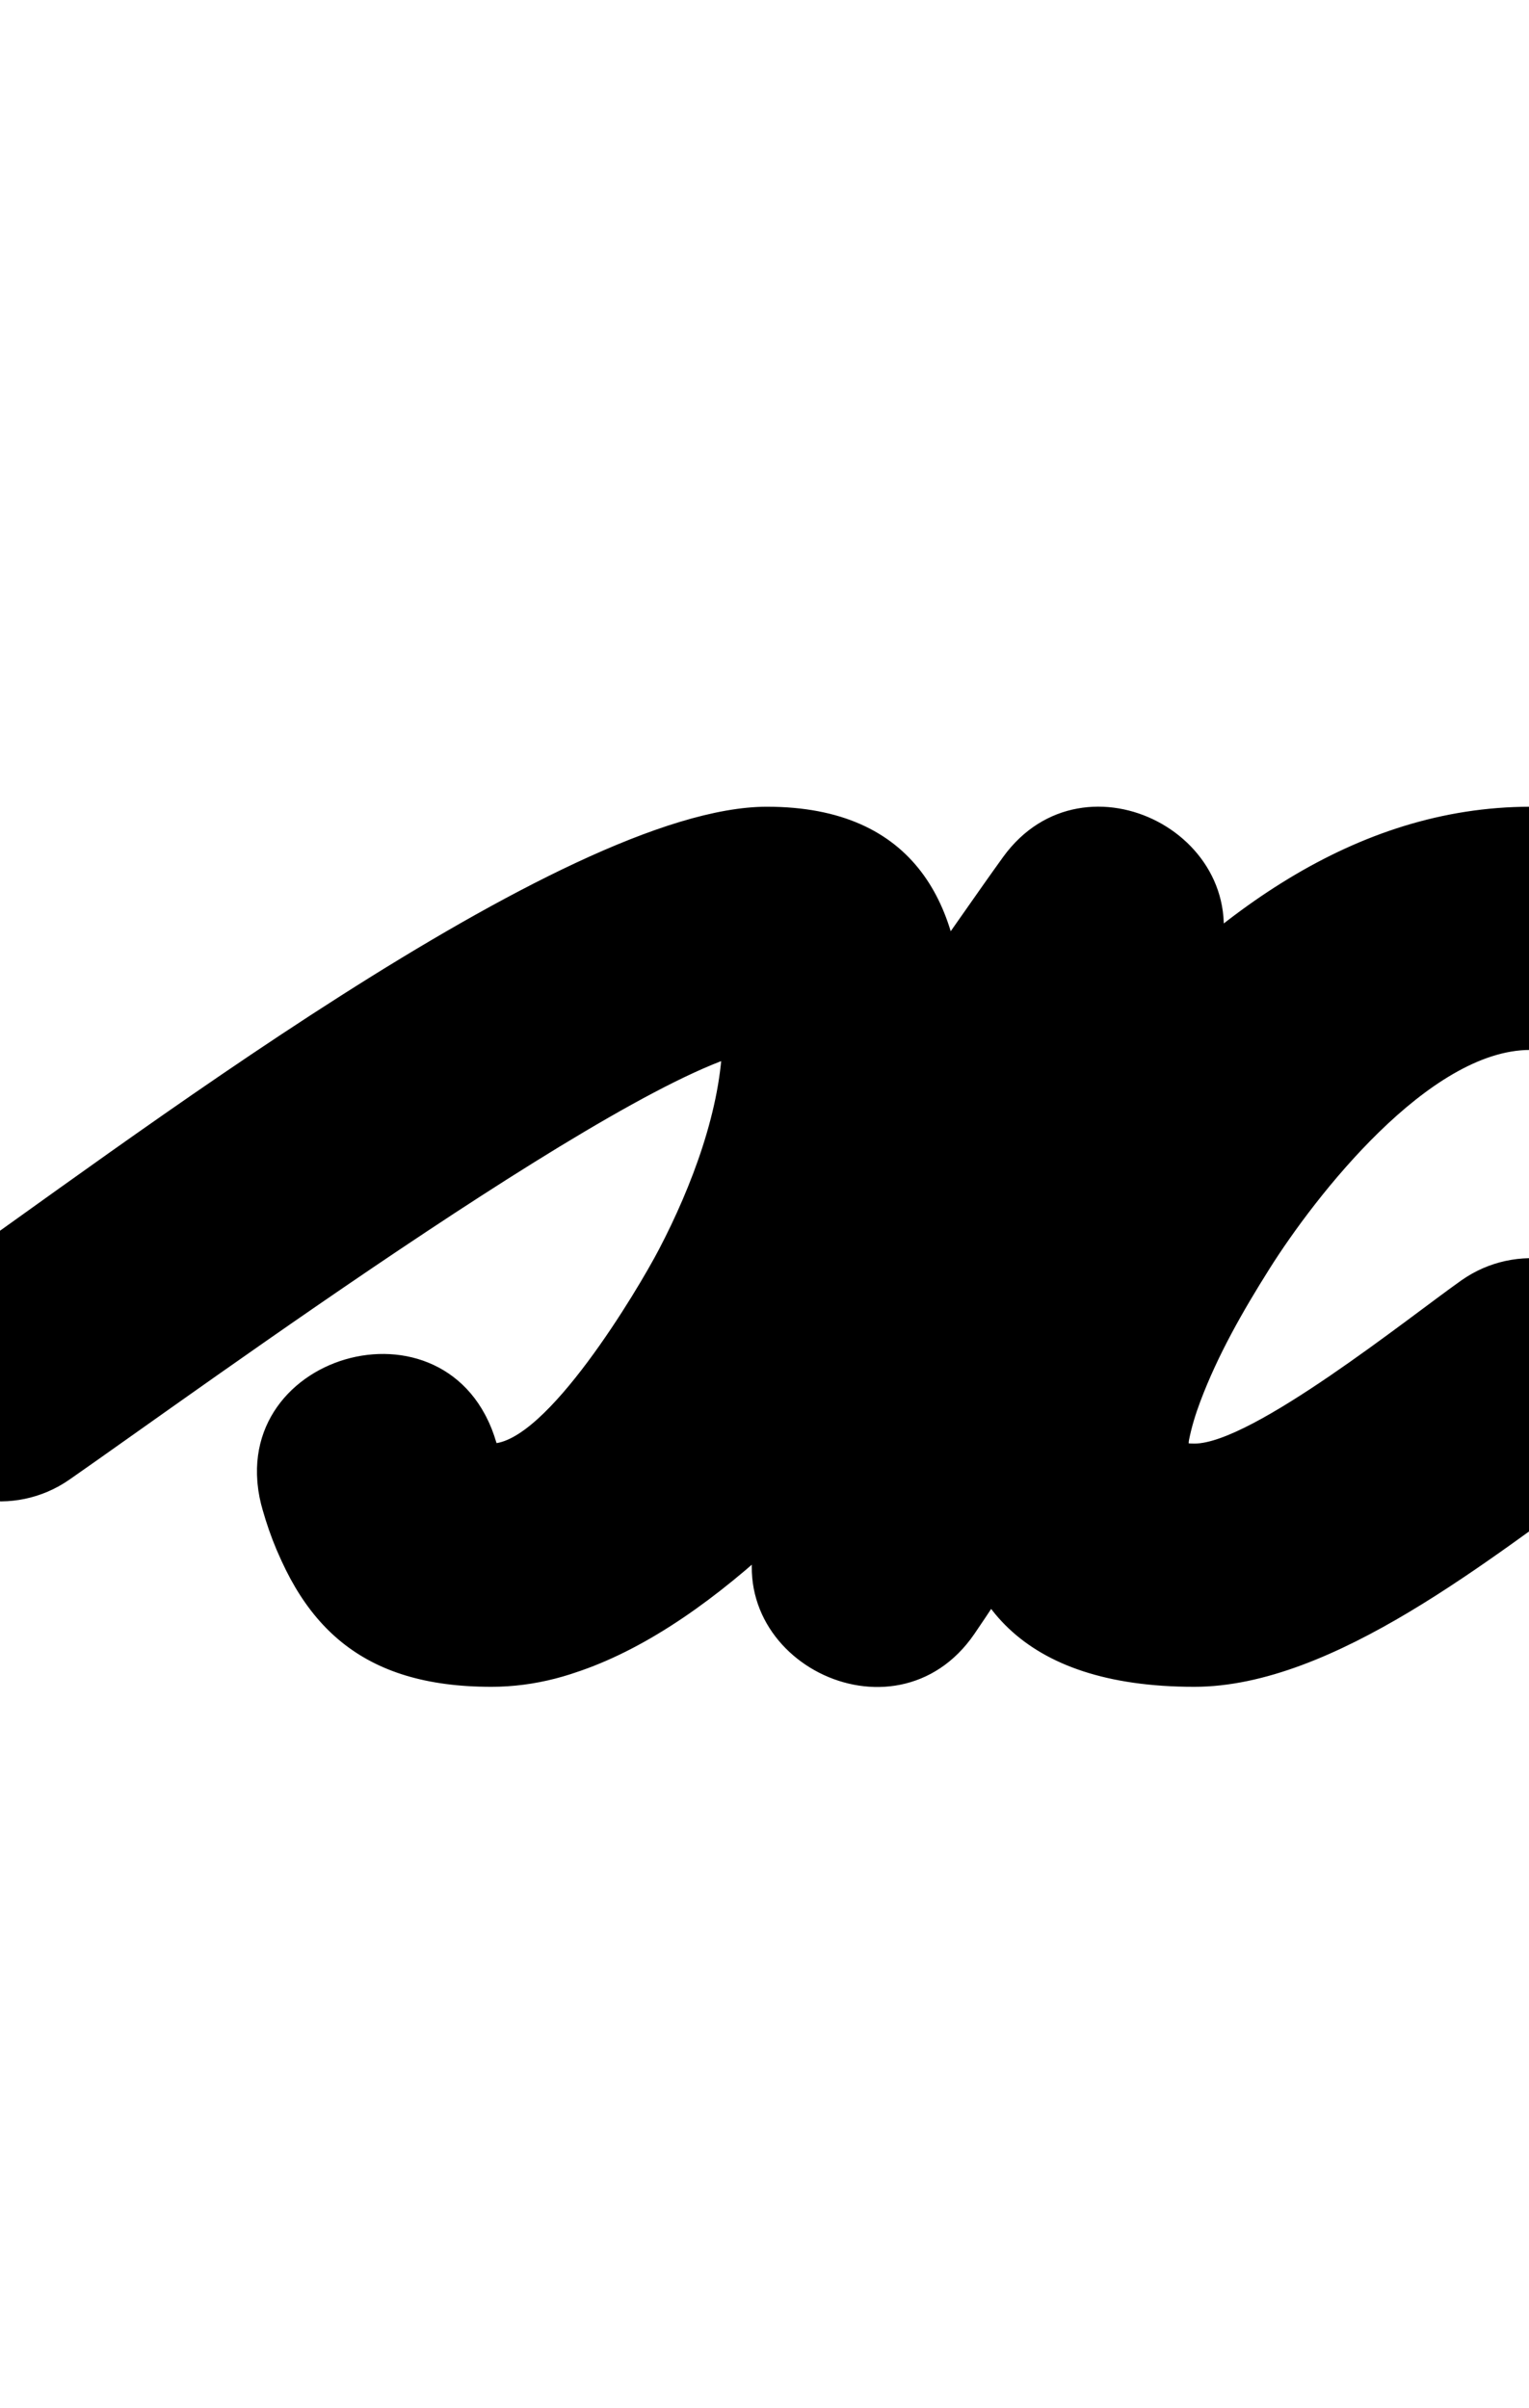 <?xml version="1.0" encoding="UTF-8"?>
<svg xmlns="http://www.w3.org/2000/svg" xmlns:inkscape="http://www.inkscape.org/namespaces/inkscape" xmlns:sodipodi="http://sodipodi.sourceforge.net/DTD/sodipodi-0.dtd" xmlns:svg="http://www.w3.org/2000/svg" version="1.1" viewBox="0 -350 635 1000">
    <sodipodi:namedview pagecolor="#ffffff" bordercolor="#666666" borderopacity="1.0" showgrid="true">
        <inkscape:grid id="grid№1" type="xygrid" dotted="false" enabled="true" visible="true" empspacing="10" />
        <sodipodi:guide id="baseline" position="0.00,350.00" orientation="0.00,1.00" />
    </sodipodi:namedview>
    <g id="glyph">
        <path d="M 28.823 264.467C 28.823 264.467 28.823 264.467 28.823 264.467C 81.958 227.534 274.971 86.02 318.494 86.02C 317.578 85.916 316.663 85.811 315.719 85.704C 314.122 85.173 312.524 84.642 310.877 84.096C 298.316 78.065 300.261 65.397 300.06 80.902C 299.68 110.263 287.188 142.932 273.776 168.648C 264.847 185.767 226.841 249.5 204 249.5C 195.904 249.5 211.024 266.371 206.179 249.249C 197.098 217.161 168.026 208.31 143.646 215.459C 119.266 222.609 99.578 245.758 109.264 277.668C 123.78 325.49 150.367 350.5 204 350.5C 317.173 350.5 434.649 153.266 498.411 65.118C 515.36 41.688 498.106 16.425 474.183 3.827C 450.26 -8.77 419.667 -8.702 409.938 18.529C 378.44 106.689 346.942 194.849 315.444 283.009C 305.568 310.651 319.588 334.141 340.221 344.664C 360.854 355.187 388.1 352.743 404.677 328.518C 453.074 257.791 549.199 86.202 635.601 86.02C 646.568 85.997 625.054 73.357 636.158 86.131C 658.193 111.479 688.246 107.685 707.311 91.191C 726.377 74.697 734.455 45.503 712.541 20.051C 692.644 -3.059 669.466 -14.98 635.494 -14.98C 553.58 -14.98 481.874 59.375 441.755 123.092C 391.285 203.247 350.141 350.5 496 350.5C 554.052 350.5 619.777 296.262 665.12 264.259C 687.907 248.176 693.341 216.666 677.259 193.88C 661.176 171.093 629.666 165.659 606.88 181.741C 585.149 197.079 519.991 249.5 496 249.5C 486.117 249.5 484.419 244.583 493.091 256.176C 494.718 258.351 493.255 250.72 493.789 248.057C 494.897 242.54 496.47 237.403 498.454 232.113C 505.73 212.713 516.216 194.39 527.223 176.908C 546.302 146.607 593.479 86.02 635.494 86.02C 646.883 86.02 624.983 73.152 636.001 85.949C 657.915 111.402 688.028 107.556 707.154 91.009C 726.28 74.463 734.418 45.217 712.384 19.869C 692.335 -3.194 669.258 -15.052 635.388 -14.98C 489.726 -14.673 394.463 164.595 321.323 271.482C 304.747 295.706 322.117 320.905 346.1 333.136C 370.084 345.368 400.68 344.633 410.556 316.991C 442.054 228.831 473.552 140.671 505.05 52.511C 514.779 25.279 501.135 1.917 480.821 -8.78C 460.508 -19.476 433.525 -17.508 416.577 5.922C 377.45 60.013 252.717 249.5 204 249.5C 201.736 249.5 199.659 249.322 197.438 248.998C 196.059 248.796 200.01 250.119 201.16 250.907C 202.965 252.146 204.557 253.622 205.948 255.312C 213.357 264.317 207.604 253.915 205.91 248.332C 196.224 216.421 167.454 207.482 143.377 214.543C 119.3 221.603 99.914 244.663 108.995 276.751C 122.409 324.149 153.041 350.5 204 350.5C 277.252 350.5 332.96 273.581 363.328 215.353C 396.966 150.856 442.408 -14.98 318.494 -14.98C 233.922 -14.98 47.43 128.531 -28.823 181.533C -51.724 197.451 -57.385 228.921 -41.467 251.823C -25.549 274.724 5.921 280.385 28.823 264.467Z" />
    </g>
</svg>
